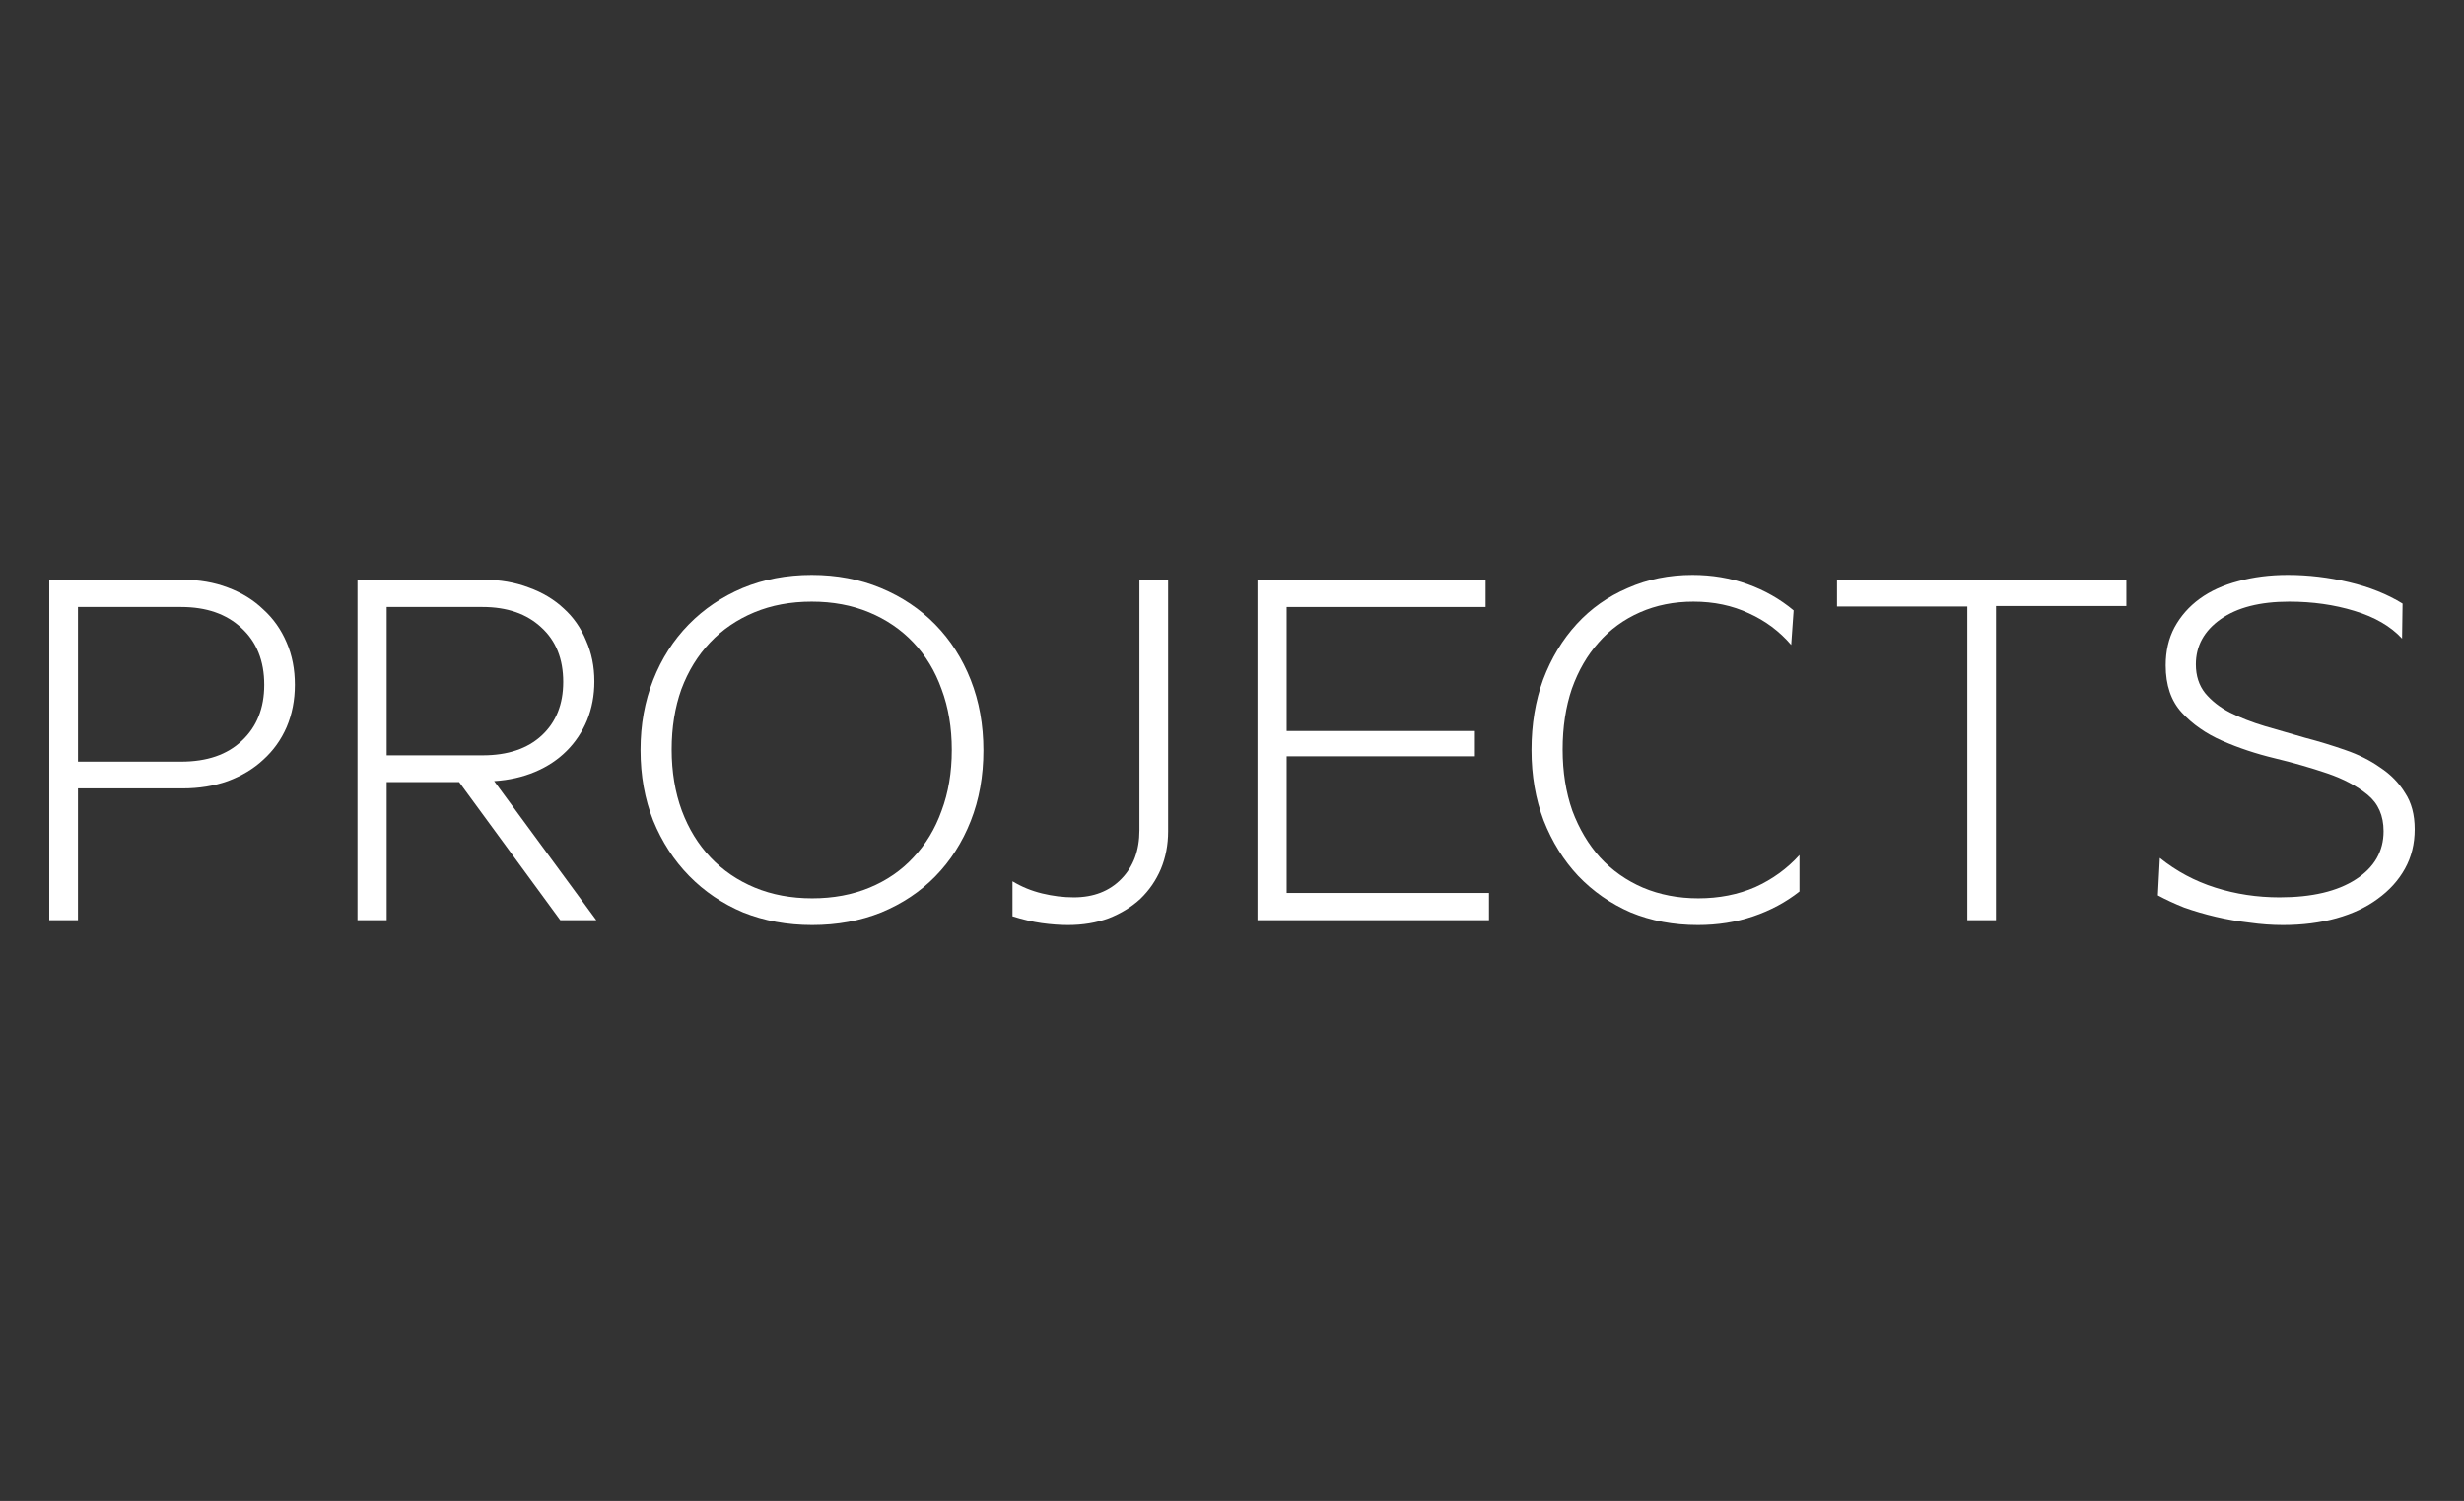 <?xml version="1.0" encoding="UTF-8"?> <svg xmlns="http://www.w3.org/2000/svg" width="1200" height="731" viewBox="0 0 1200 731" fill="none"><rect x="0" y="0" width="1200" height="731" fill="#333333" stroke="none"/><path d="M1169.84 311.027C1164.32 305.027 1156.58 300.527 1146.63 297.527C1136.84 294.527 1126.26 293.027 1114.89 293.027C1100.68 293.027 1089.55 295.869 1081.5 301.553C1073.44 307.238 1069.42 314.58 1069.42 323.58C1069.42 329.107 1070.92 333.765 1073.92 337.555C1077.08 341.344 1081.1 344.502 1086 347.029C1091.05 349.555 1096.73 351.766 1103.05 353.66C1109.52 355.555 1116.08 357.45 1122.71 359.345C1129.34 361.082 1135.81 363.055 1142.13 365.266C1148.6 367.477 1154.29 370.319 1159.18 373.793C1164.24 377.109 1168.26 381.214 1171.26 386.109C1174.42 390.846 1176 396.767 1176 403.873C1176 410.978 1174.42 417.373 1171.26 423.057C1168.11 428.742 1163.68 433.637 1158 437.742C1152.47 441.848 1145.76 445.006 1137.87 447.216C1129.97 449.427 1121.29 450.532 1111.81 450.532C1106.45 450.532 1101 450.137 1095.47 449.348C1089.94 448.716 1084.5 447.769 1079.13 446.506C1073.76 445.242 1068.63 443.742 1063.73 442.005C1059 440.111 1054.73 438.137 1050.94 436.084L1051.89 417.847C1059.94 424.321 1068.94 429.137 1078.89 432.295C1088.84 435.453 1099.26 437.032 1110.16 437.032C1125.95 437.032 1138.34 434.11 1147.34 428.268C1156.34 422.426 1160.84 414.61 1160.84 404.82C1160.84 397.241 1158.24 391.32 1153.03 387.056C1147.82 382.793 1141.26 379.319 1133.37 376.635C1125.47 373.951 1116.95 371.503 1107.79 369.292C1098.63 367.082 1090.1 364.24 1082.21 360.766C1074.31 357.292 1067.76 352.713 1062.55 347.029C1057.34 341.344 1054.73 333.686 1054.73 324.054C1054.73 317.107 1056.15 310.948 1059 305.58C1062 300.053 1066.1 295.395 1071.31 291.606C1076.52 287.816 1082.76 284.974 1090.02 283.079C1097.44 281.026 1105.5 280 1114.18 280C1124.13 280 1134.08 281.184 1144.03 283.553C1153.97 285.921 1162.66 289.395 1170.08 293.974L1169.84 311.027Z" fill="white"></path><path d="M972.106 295.158V448.163H958.132V295.395H894.656V282.368H1035.58V295.158H972.106Z" fill="white"></path><path d="M827.105 437.505C837.21 437.505 846.448 435.689 854.816 432.058C863.185 428.268 870.369 423.057 876.37 416.426V434.189C869.738 439.4 862.238 443.427 853.869 446.269C845.5 449.111 836.5 450.532 826.868 450.532C815.025 450.532 804.13 448.479 794.183 444.374C784.393 440.111 775.866 434.189 768.603 426.61C761.497 419.031 755.892 410.031 751.786 399.609C747.839 389.188 745.865 377.74 745.865 365.266C745.865 352.792 747.76 341.344 751.55 330.923C755.497 320.501 760.945 311.501 767.892 303.922C774.84 296.343 783.13 290.5 792.762 286.395C802.393 282.132 812.894 280 824.263 280C833.737 280 842.658 281.5 851.027 284.5C859.395 287.5 866.896 291.764 873.527 297.29L872.343 314.106C866.659 307.475 859.79 302.343 851.737 298.711C843.684 294.922 834.684 293.027 824.736 293.027C815.262 293.027 806.578 294.764 798.683 298.237C790.788 301.711 784.077 306.606 778.551 312.922C773.024 319.08 768.682 326.581 765.524 335.423C762.524 344.265 761.024 354.134 761.024 365.029C761.024 375.924 762.603 385.872 765.761 394.872C769.077 403.715 773.577 411.294 779.261 417.61C785.103 423.926 792.051 428.821 800.104 432.295C808.315 435.768 817.315 437.505 827.105 437.505Z" fill="white"></path><path d="M718.292 368.345H626.631V434.9H725.161V448.163H612.42V282.368H723.503V295.632H626.631V356.029H718.292V368.345Z" fill="white"></path><path d="M520.099 450.532C516.151 450.532 511.888 450.216 507.309 449.585C502.887 448.953 498.15 447.848 493.098 446.269V429.215C497.519 431.9 502.335 433.874 507.546 435.137C512.756 436.4 517.888 437.032 522.941 437.032C532.573 437.032 540.31 434.031 546.152 428.031C551.994 422.031 554.916 414.136 554.916 404.346V282.368H568.89V404.82C568.89 411.452 567.705 417.61 565.337 423.294C562.968 428.821 559.653 433.637 555.389 437.742C551.126 441.69 545.994 444.848 539.994 447.216C533.994 449.427 527.362 450.532 520.099 450.532Z" fill="white"></path><path d="M395.555 450.532C383.397 450.532 372.186 448.479 361.923 444.374C351.817 440.111 343.054 434.189 335.632 426.61C328.211 419.031 322.369 410.031 318.105 399.609C314 389.188 311.947 377.74 311.947 365.266C311.947 352.95 314 341.581 318.105 331.16C322.211 320.738 327.974 311.738 335.395 304.159C342.817 296.58 351.58 290.658 361.686 286.395C371.949 282.132 383.16 280 395.319 280C407.477 280 418.688 282.132 428.951 286.395C439.215 290.658 448.057 296.58 455.478 304.159C462.9 311.738 468.663 320.738 472.768 331.16C476.874 341.581 478.927 353.029 478.927 365.503C478.927 377.977 476.874 389.425 472.768 399.846C468.663 410.268 462.9 419.268 455.478 426.847C448.215 434.268 439.452 440.111 429.188 444.374C418.925 448.479 407.714 450.532 395.555 450.532ZM395.319 293.027C385.055 293.027 375.739 294.764 367.37 298.237C359.001 301.711 351.817 306.606 345.817 312.922C339.817 319.238 335.159 326.817 331.843 335.66C328.685 344.502 327.106 354.292 327.106 365.029C327.106 375.924 328.764 385.872 332.08 394.872C335.395 403.715 340.053 411.294 346.054 417.61C352.054 423.926 359.238 428.821 367.607 432.295C375.976 435.768 385.292 437.505 395.555 437.505C405.819 437.505 415.135 435.768 423.504 432.295C431.872 428.821 438.978 423.926 444.82 417.61C450.82 411.294 455.399 403.715 458.558 394.872C461.873 386.03 463.531 376.161 463.531 365.266C463.531 354.371 461.873 344.502 458.558 335.66C455.399 326.817 450.82 319.238 444.82 312.922C438.82 306.606 431.636 301.711 423.267 298.237C414.898 294.764 405.582 293.027 395.319 293.027Z" fill="white"></path><path d="M188.318 367.871H234.978C247.294 367.871 256.926 364.634 263.874 358.16C270.821 351.687 274.295 343.002 274.295 332.107C274.295 320.896 270.742 312.054 263.637 305.58C256.531 298.948 246.978 295.632 234.978 295.632H188.318V367.871ZM188.318 448.163H174.107V282.368H235.688C243.583 282.368 250.847 283.632 257.479 286.158C264.11 288.527 269.795 291.921 274.532 296.343C279.269 300.606 282.901 305.817 285.427 311.975C288.111 317.975 289.453 324.607 289.453 331.87C289.453 338.66 288.269 344.976 285.901 350.818C283.532 356.502 280.216 361.476 275.953 365.74C271.69 370.003 266.558 373.398 260.558 375.924C254.558 378.451 247.926 379.951 240.662 380.424L290.401 448.163H272.874L223.609 380.898H188.318V448.163Z" fill="white"></path><path d="M37.974 370.95H88.186C100.818 370.95 110.687 367.555 117.793 360.766C125.056 353.976 128.688 344.897 128.688 333.528C128.688 321.843 124.977 312.606 117.556 305.817C110.292 299.027 100.503 295.632 88.186 295.632H37.974V370.95ZM37.974 448.163H24V282.368H88.897C96.95 282.368 104.292 283.632 110.924 286.158C117.714 288.684 123.477 292.237 128.214 296.816C133.109 301.237 136.899 306.606 139.583 312.922C142.267 319.08 143.609 325.949 143.609 333.528C143.609 340.949 142.267 347.818 139.583 354.134C136.899 360.292 133.109 365.582 128.214 370.003C123.477 374.424 117.714 377.898 110.924 380.424C104.292 382.793 96.95 383.977 88.897 383.977H37.974V448.163Z" fill="white"></path></svg> 